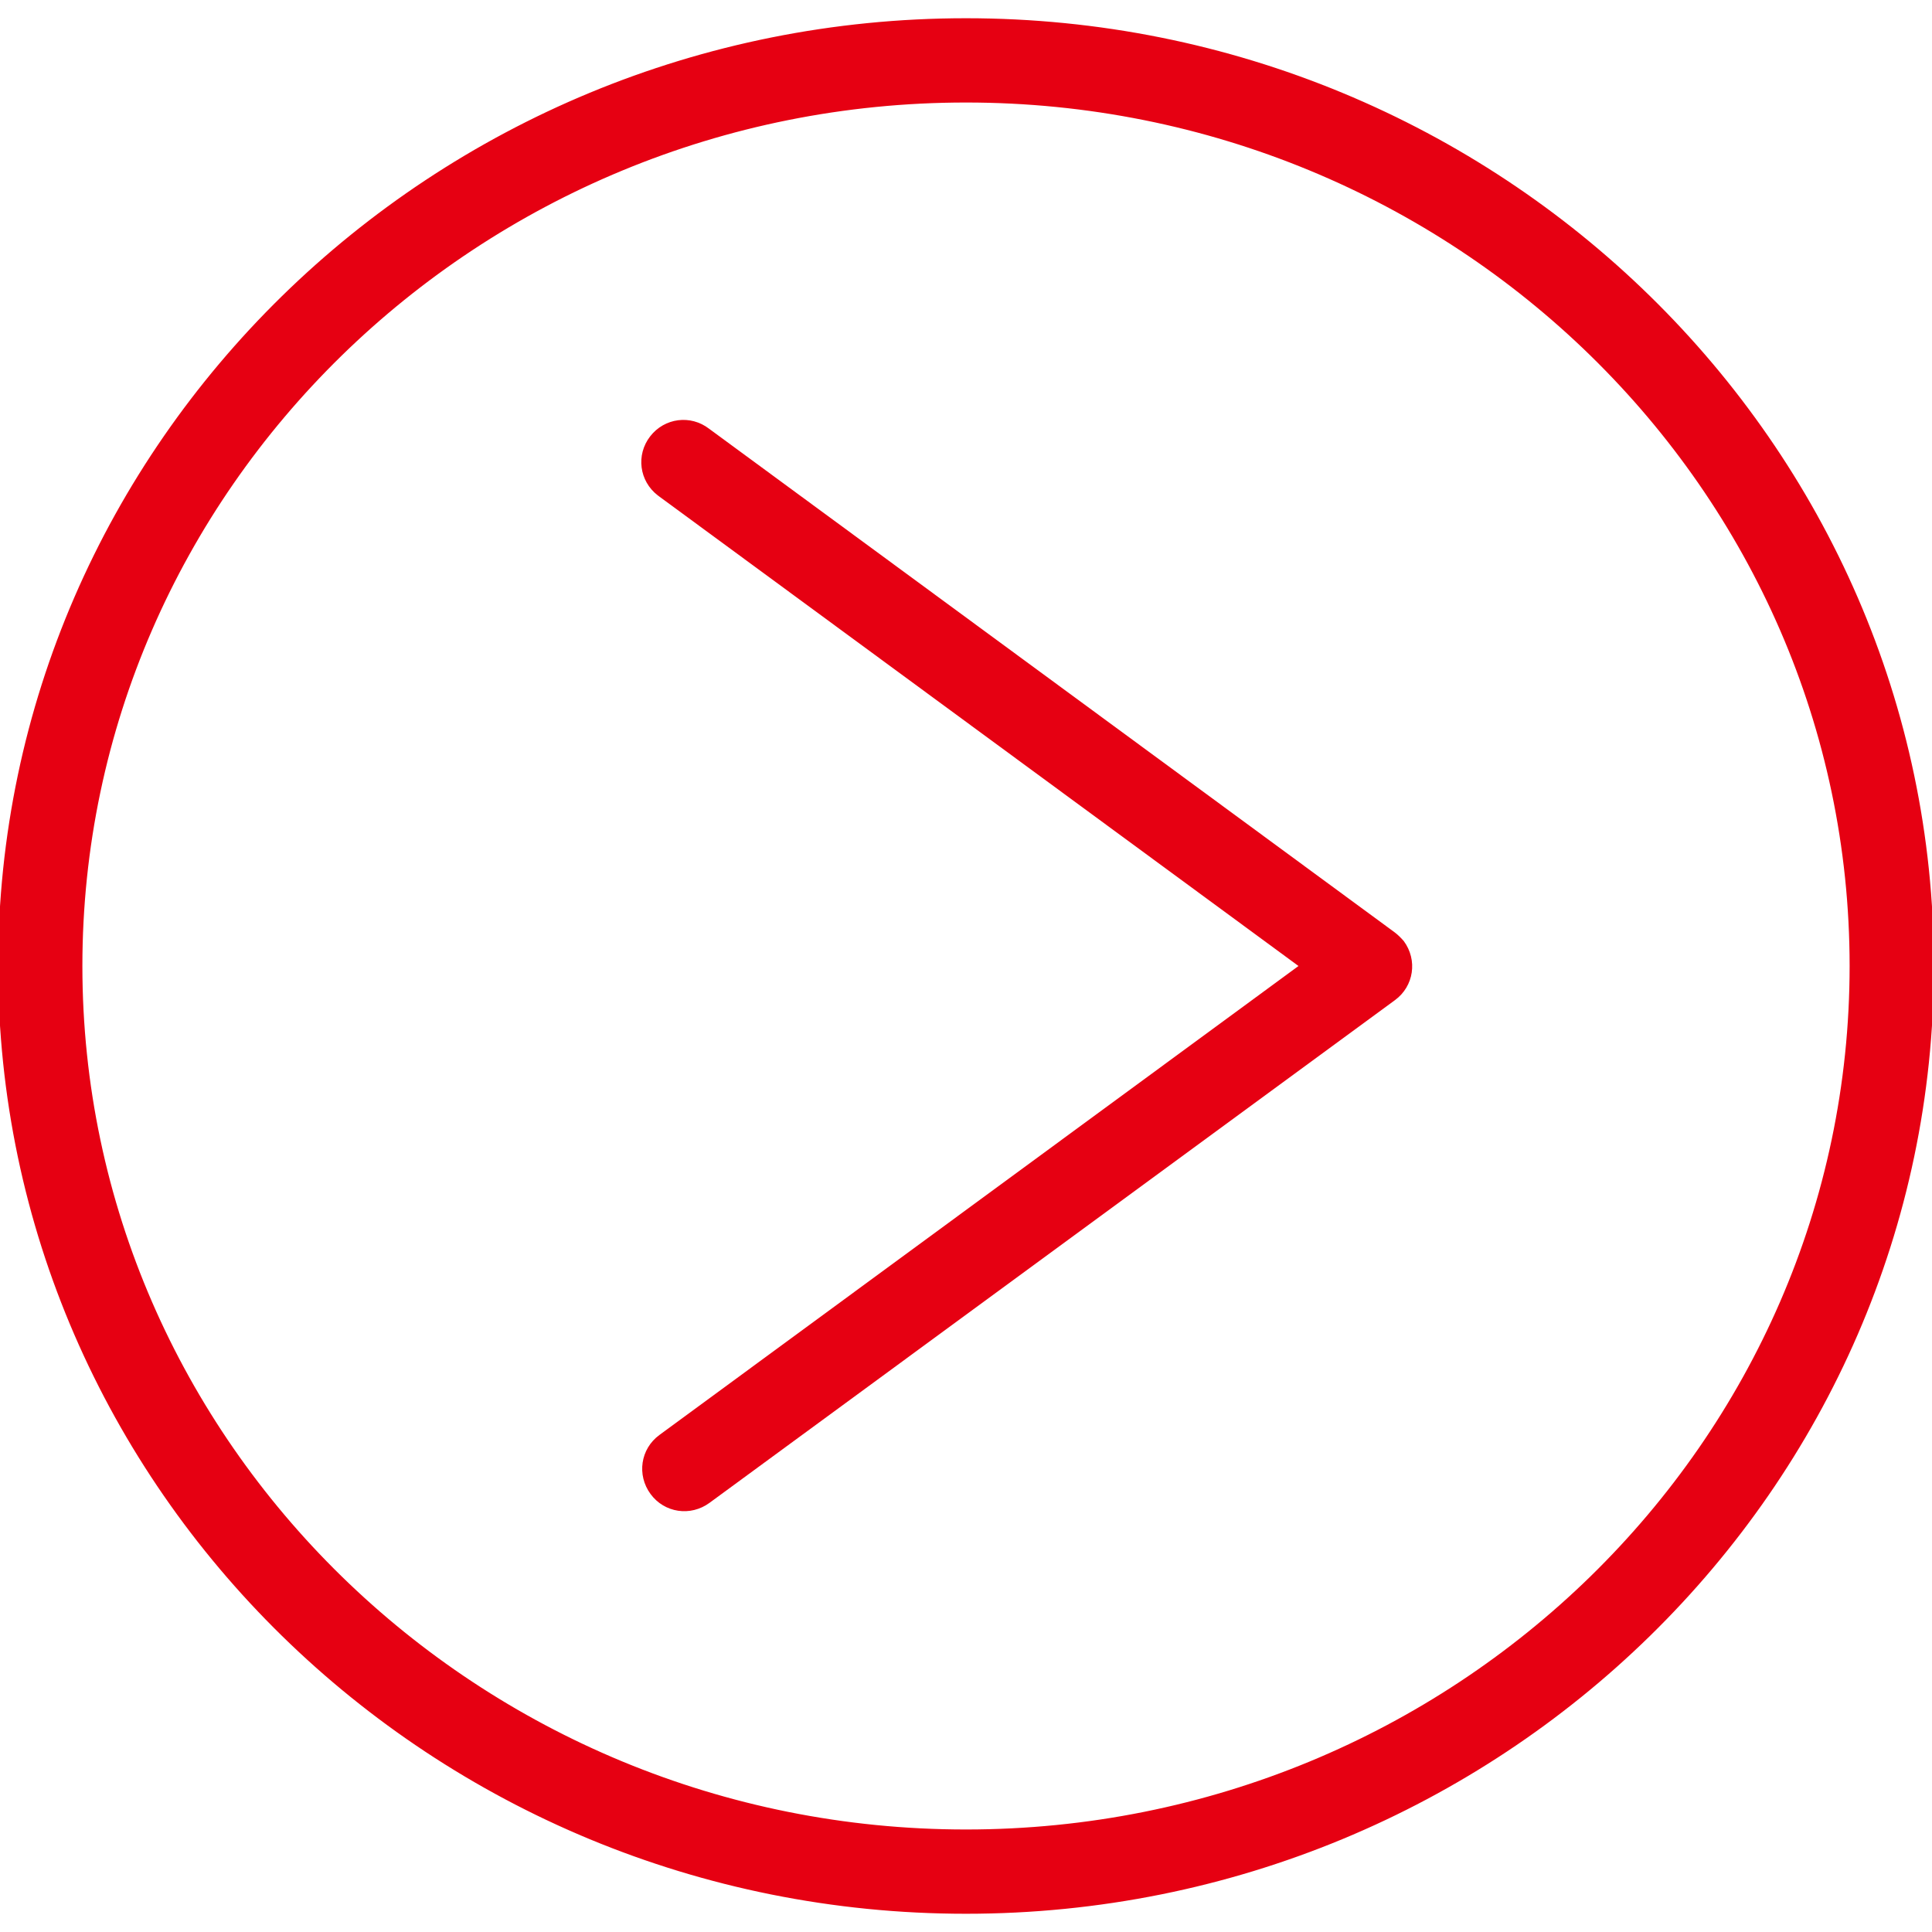 <!DOCTYPE svg PUBLIC "-//W3C//DTD SVG 1.1//EN" "http://www.w3.org/Graphics/SVG/1.1/DTD/svg11.dtd">
<!-- Uploaded to: SVG Repo, www.svgrepo.com, Transformed by: SVG Repo Mixer Tools -->
<svg fill="#e60012" height="800px" width="800px" version="1.1" id="Layer_1" xmlns="http://www.w3.org/2000/svg" xmlns:xlink="http://www.w3.org/1999/xlink" viewBox="0 0 512 512" xml:space="preserve" stroke="#e60012" transform="matrix(1, 0, 0, 1, 0, 0)">
<g id="SVGRepo_bgCarrier" stroke-width="0"/>
<g id="SVGRepo_tracerCarrier" stroke-linecap="round" stroke-linejoin="round"/>
<g id="SVGRepo_iconCarrier"> <g> <g> <g> <path d="M256,5.333C114.88,5.333,0,117.76,0,256s114.88,250.667,256,250.667S512,394.24,512,256S397.12,5.333,256,5.333z M256,485.333C126.613,485.333,21.333,382.4,21.333,256S126.613,26.667,256,26.667S490.667,129.493,490.667,256 S385.387,485.333,256,485.333z"/> <path d="M369.28,247.467l-181.653-133.44c-4.693-3.627-11.307-2.773-14.933,1.92c-3.627,4.693-2.773,11.307,1.92,14.933 c0.107,0.107,0.32,0.213,0.427,0.32L344.96,256L175.04,380.693c-4.8,3.52-5.76,10.133-2.24,14.933 c3.52,4.8,10.133,5.76,14.933,2.24L369.387,264.64c4.8-3.52,5.76-10.133,2.24-14.933 C370.88,248.853,370.133,248.107,369.28,247.467z"/> </g> </g> </g> </g>
</svg>